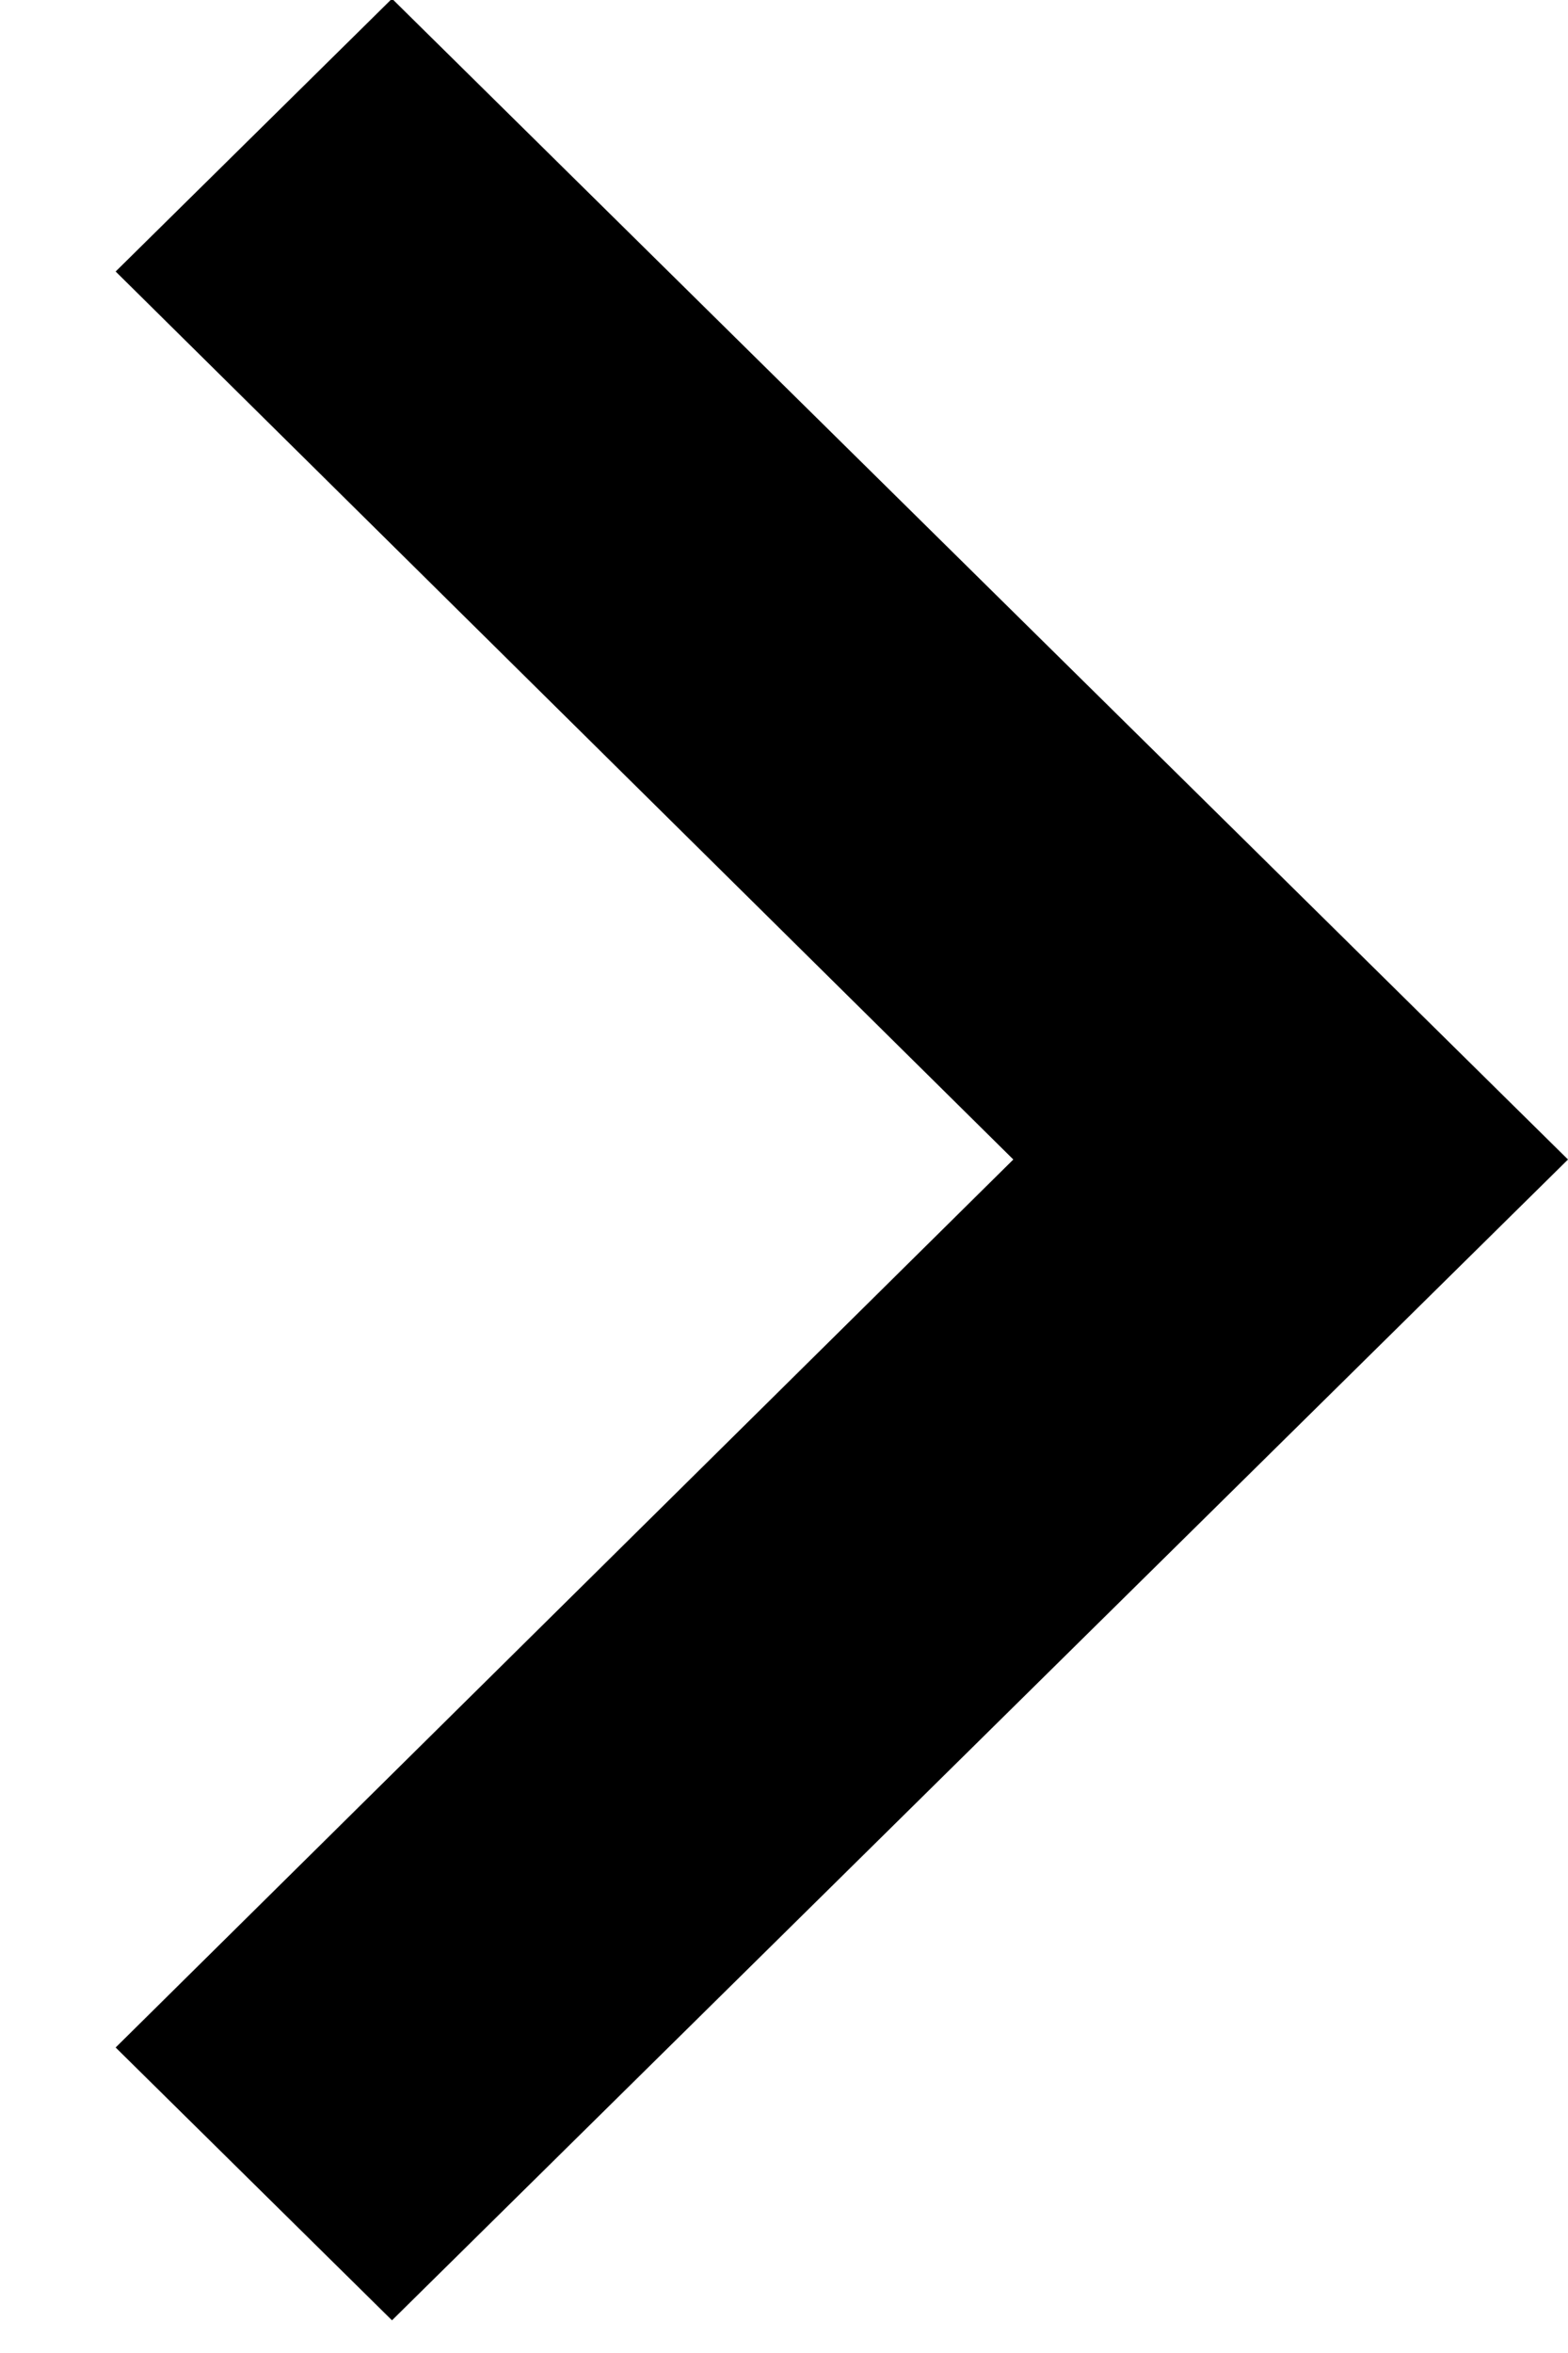 <?xml version="1.0" encoding="UTF-8"?>
<svg width="12px" height="18px" viewBox="0 0 12 18" version="1.1" xmlns="http://www.w3.org/2000/svg" xmlns:xlink="http://www.w3.org/1999/xlink">
    <!-- Generator: Sketch 44.1 (41455) - http://www.bohemiancoding.com/sketch -->
    <title>ic_keyboard_arrow_right_black_24px</title>
    <desc>Created with Sketch.</desc>
    <defs></defs>
    <g id="Residential-Updated" stroke="none" stroke-width="1" fill="none" fill-rule="evenodd">
        <g id="Step-3---Current-Day-shown-by-default" transform="translate(-508, -167)">
            <g id="ic_keyboard_arrow_right_black_24px" transform="translate(496, 158)">
                <polygon id="Shape" fill="#000000" fill-rule="nonzero" points="12.885 24.663 19.755 17.87 12.885 11.077 15 8.99 24 17.87 15 26.75"></polygon>
                <polygon id="Shape" points="0 0.11 36 0.11 36 35.63 0 35.63"></polygon>
            </g>
        </g>
    </g>
</svg>